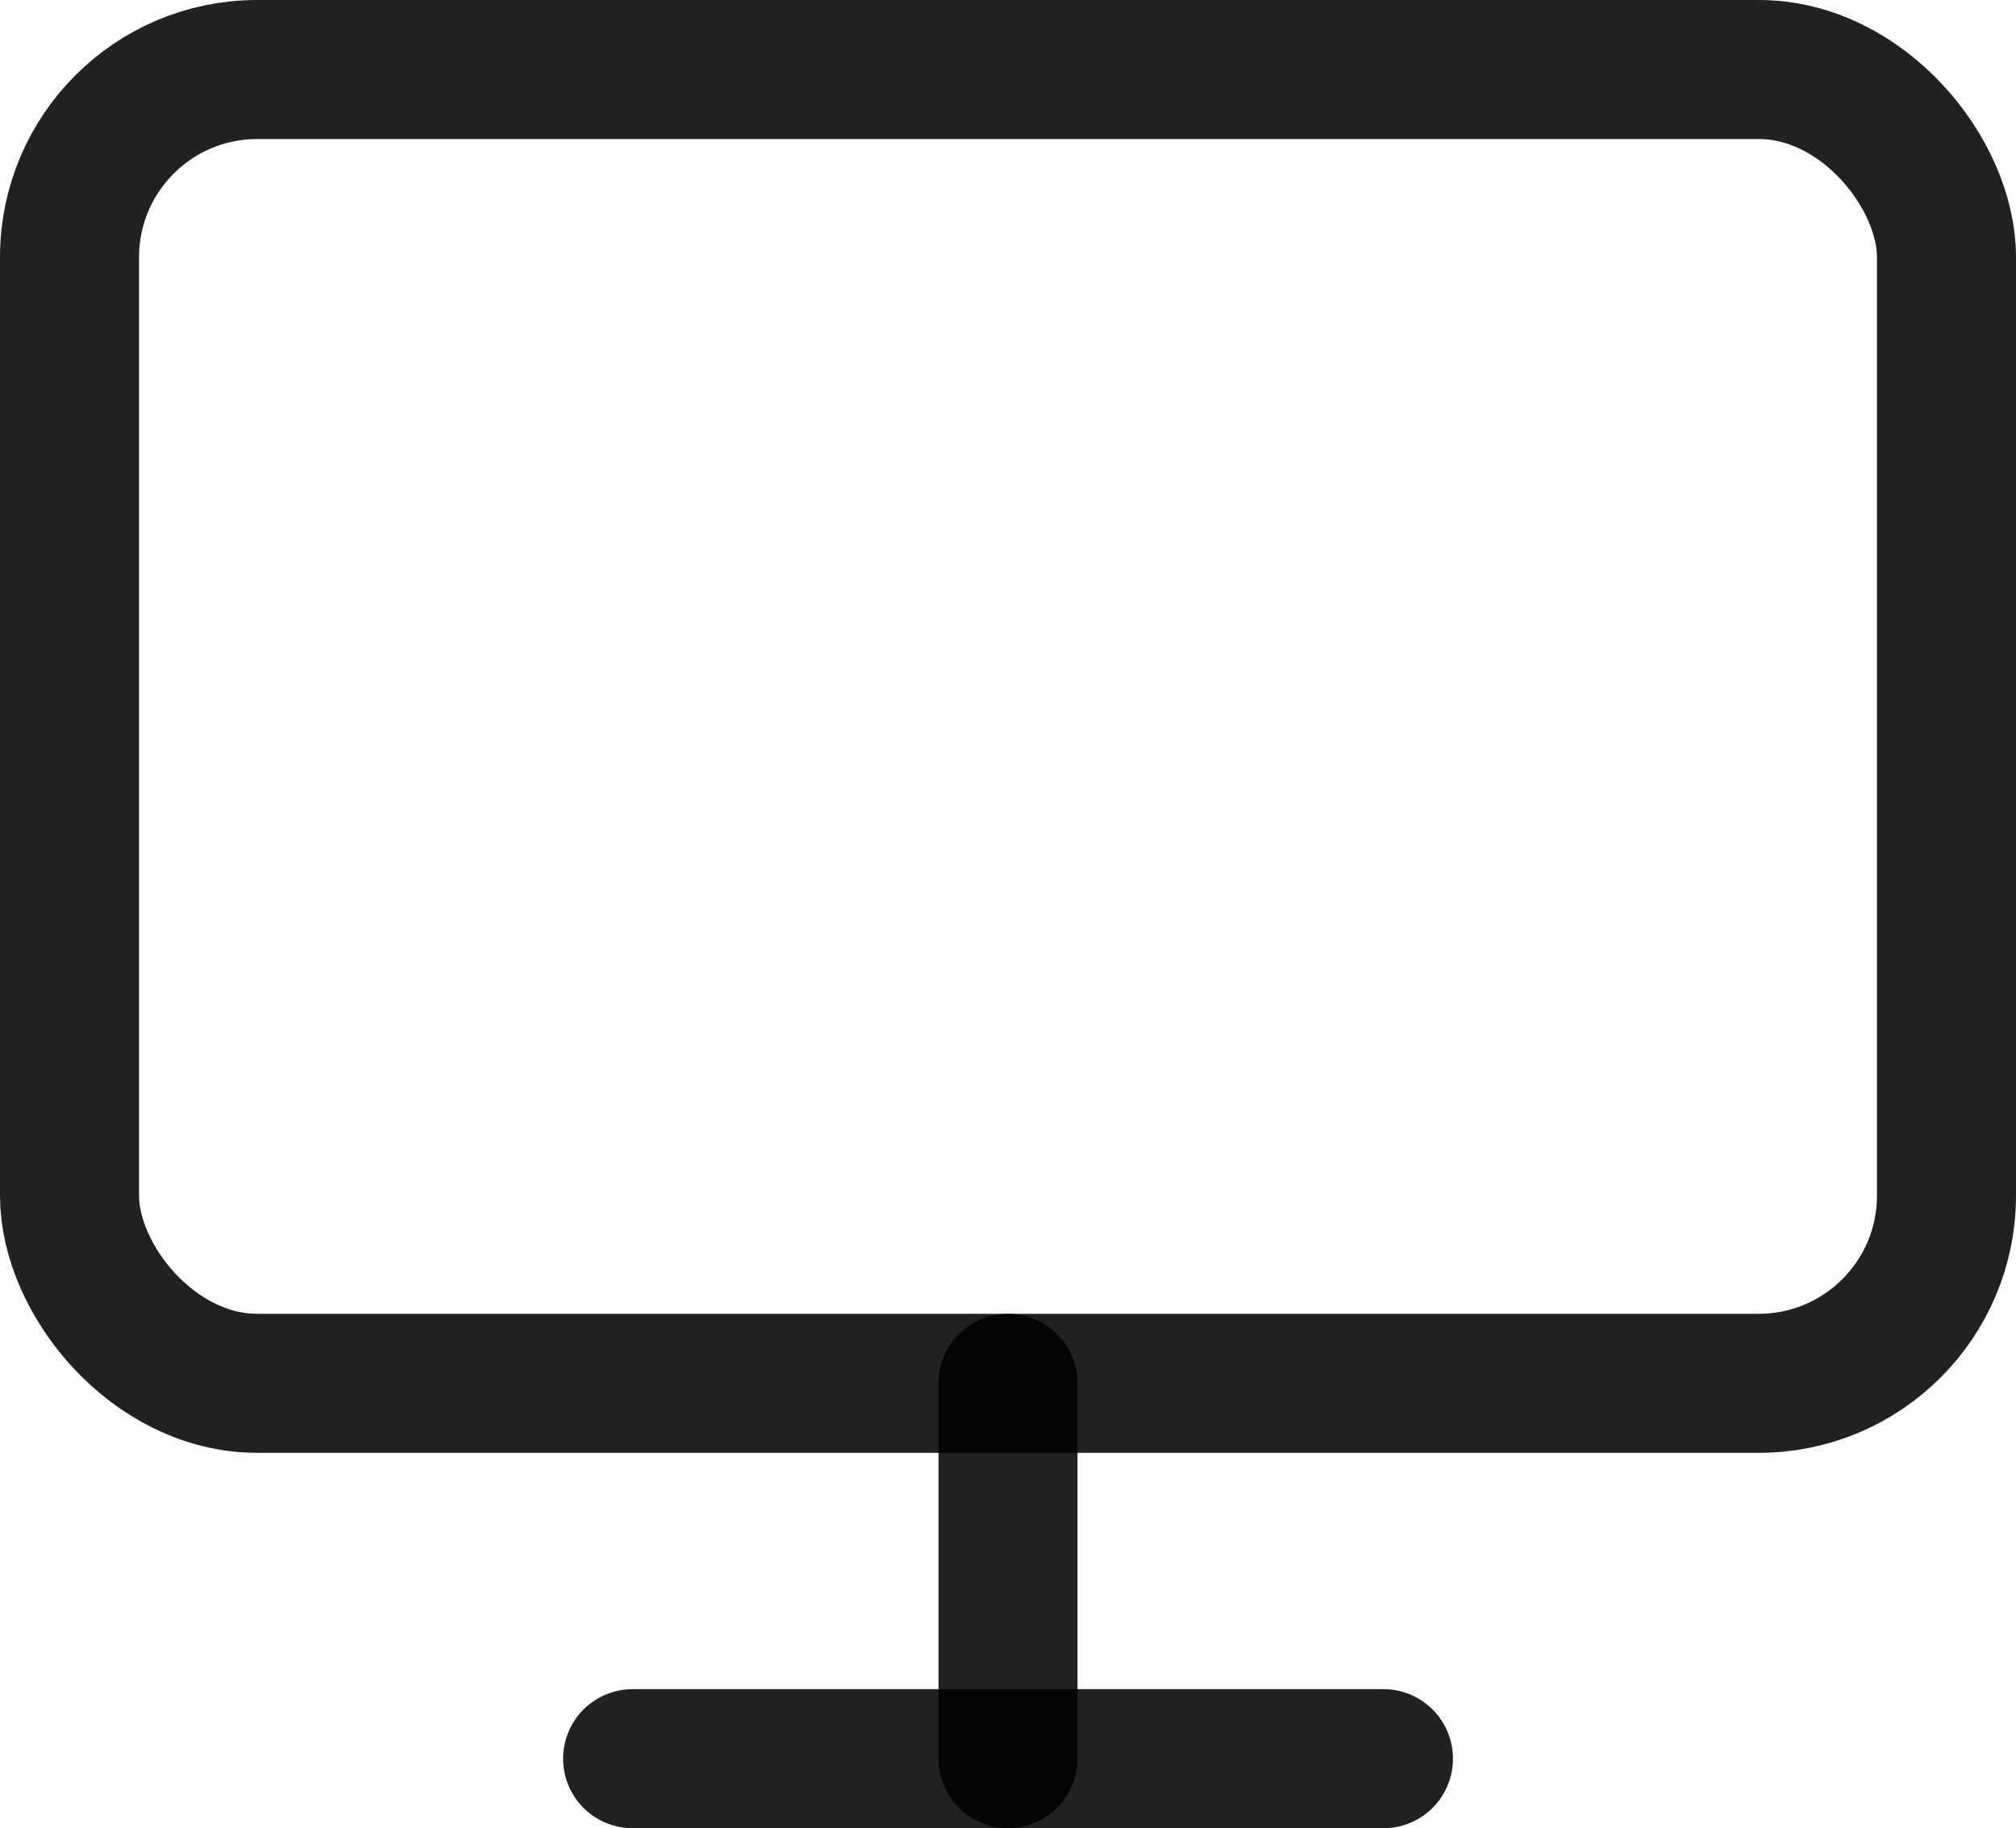 <svg xmlns="http://www.w3.org/2000/svg" xmlns:xlink="http://www.w3.org/1999/xlink" width="29" height="26.3" viewBox="0 0 29 26.3"><defs><style>.a,.c{fill:none;stroke:rgba(0,0,0,0.87);}.b{clip-path:url(#a);}.c{stroke-linecap:round;stroke-linejoin:round;stroke-width:2px;}</style><clipPath id="a"><rect class="a" width="29" height="26.3" transform="translate(0 0)"/></clipPath></defs><g class="b"><rect class="c" width="27" height="18.9" rx="2.7" transform="translate(1 1)"/><line class="c" x2="10.801" transform="translate(9.1 25.3)"/><line class="c" y2="5.399" transform="translate(14.5 19.9)"/></g></svg>